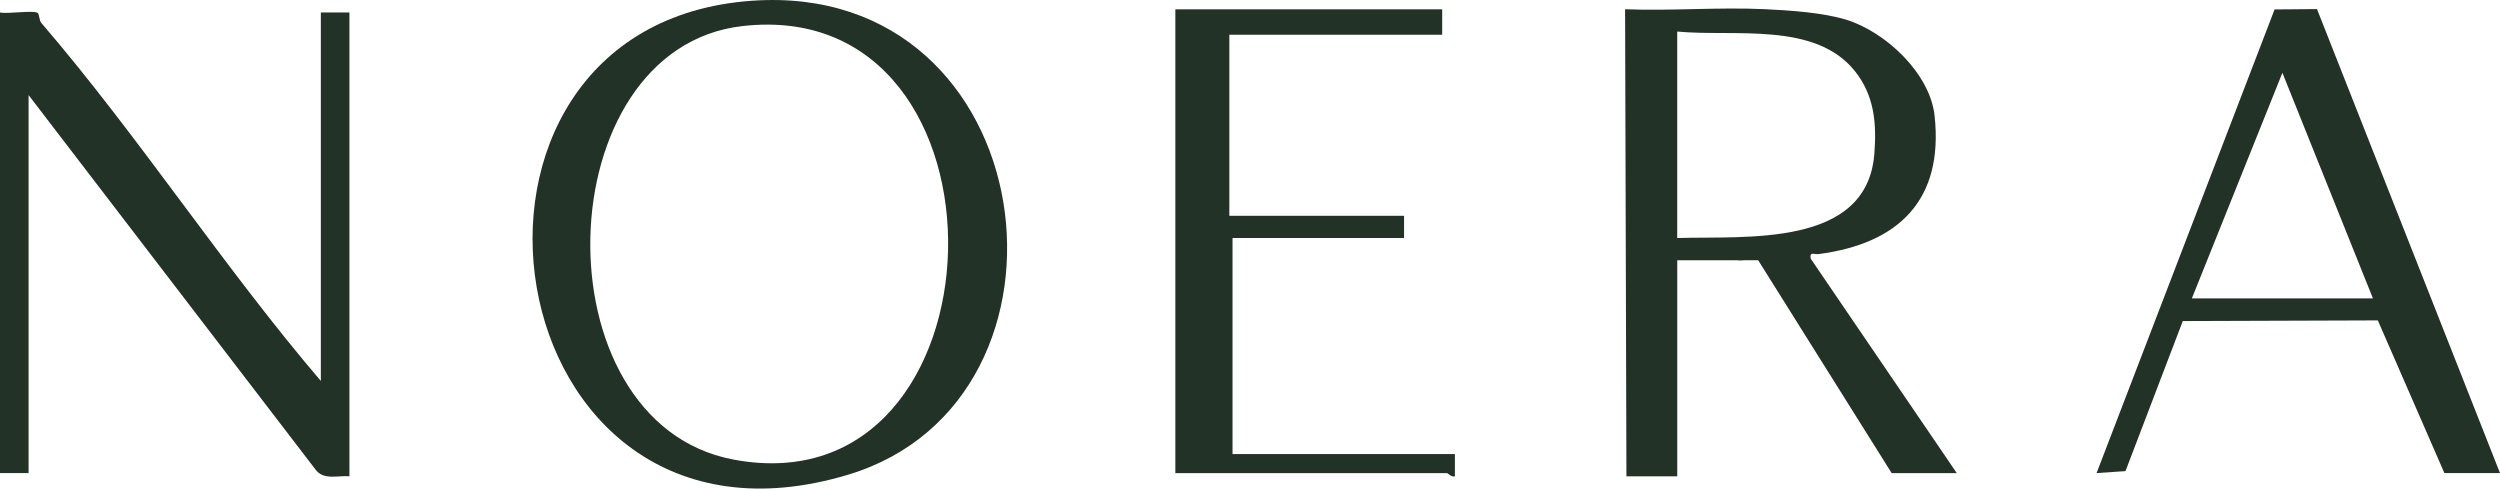 <svg xmlns="http://www.w3.org/2000/svg" id="Layer_2" viewBox="0 0 787 153.8"><defs><style>.cls-1{fill:#223227;}</style></defs><g id="Layer_1-2"><path class="cls-1" d="M236.8.23c91.93-6.41,108.76,125.53,30.2,149.2C154,183.47,128.59,7.77,236.8.23ZM233.78,8.2c-61.96,7.03-64.86,124.69-3,136.45,87.61,16.65,91.83-146.52,3-136.45Z"></path><path class="cls-1" d="M0,3.93c2.46.52,10.45-.79,11.87.14.5.33.46,2.36,1.12,3.13,30.82,35.87,57.22,76.66,88.01,112.73V3.93h9v146c-3.6-.29-8.01,1.27-10.55-1.95L9,29.93v119H0V3.93Z"></path><path class="cls-1" d="M769.5,148.93l-20.96-48.07-61.4.21-18.04,47.24-9.1.61L716.04,2.97l13.35-.11,57.61,146.06h-17.5ZM747,93.93l-28.5-71.01-28.5,71.01h57Z"></path><path class="cls-1" d="M454,2.93v8h-67v57h55v7h-54v68h70v7c-1.09.38-2.19-1-2.5-1h-85.5V2.93h84Z"></path><path class="cls-1" d="M512,149.93l-.42-147.02c14.6.57,29.38-.7,43.97-.02,7.75.36,18.39,1.07,25.67,3.33,12.32,3.81,26.33,16.81,27.79,30.21,2.9,26.57-11.35,40.26-36.48,43.55-1.44.19-2.94-.92-2.52,1.45l45.99,67.51h-20.5l-42.01-66.99c-1.66-2.5-4.08-.01-4.99-.01h-20.5v68h-16ZM528,74.93c21.51-.67,59.7,3.13,62.04-26.46.76-9.57.03-18.34-6.07-26.02-12.54-15.79-38.08-10.79-55.98-12.52v65Z"></path><rect class="cls-1" x="547.11" y="78.23" width="10.52" height="3.69"></rect></g></svg>